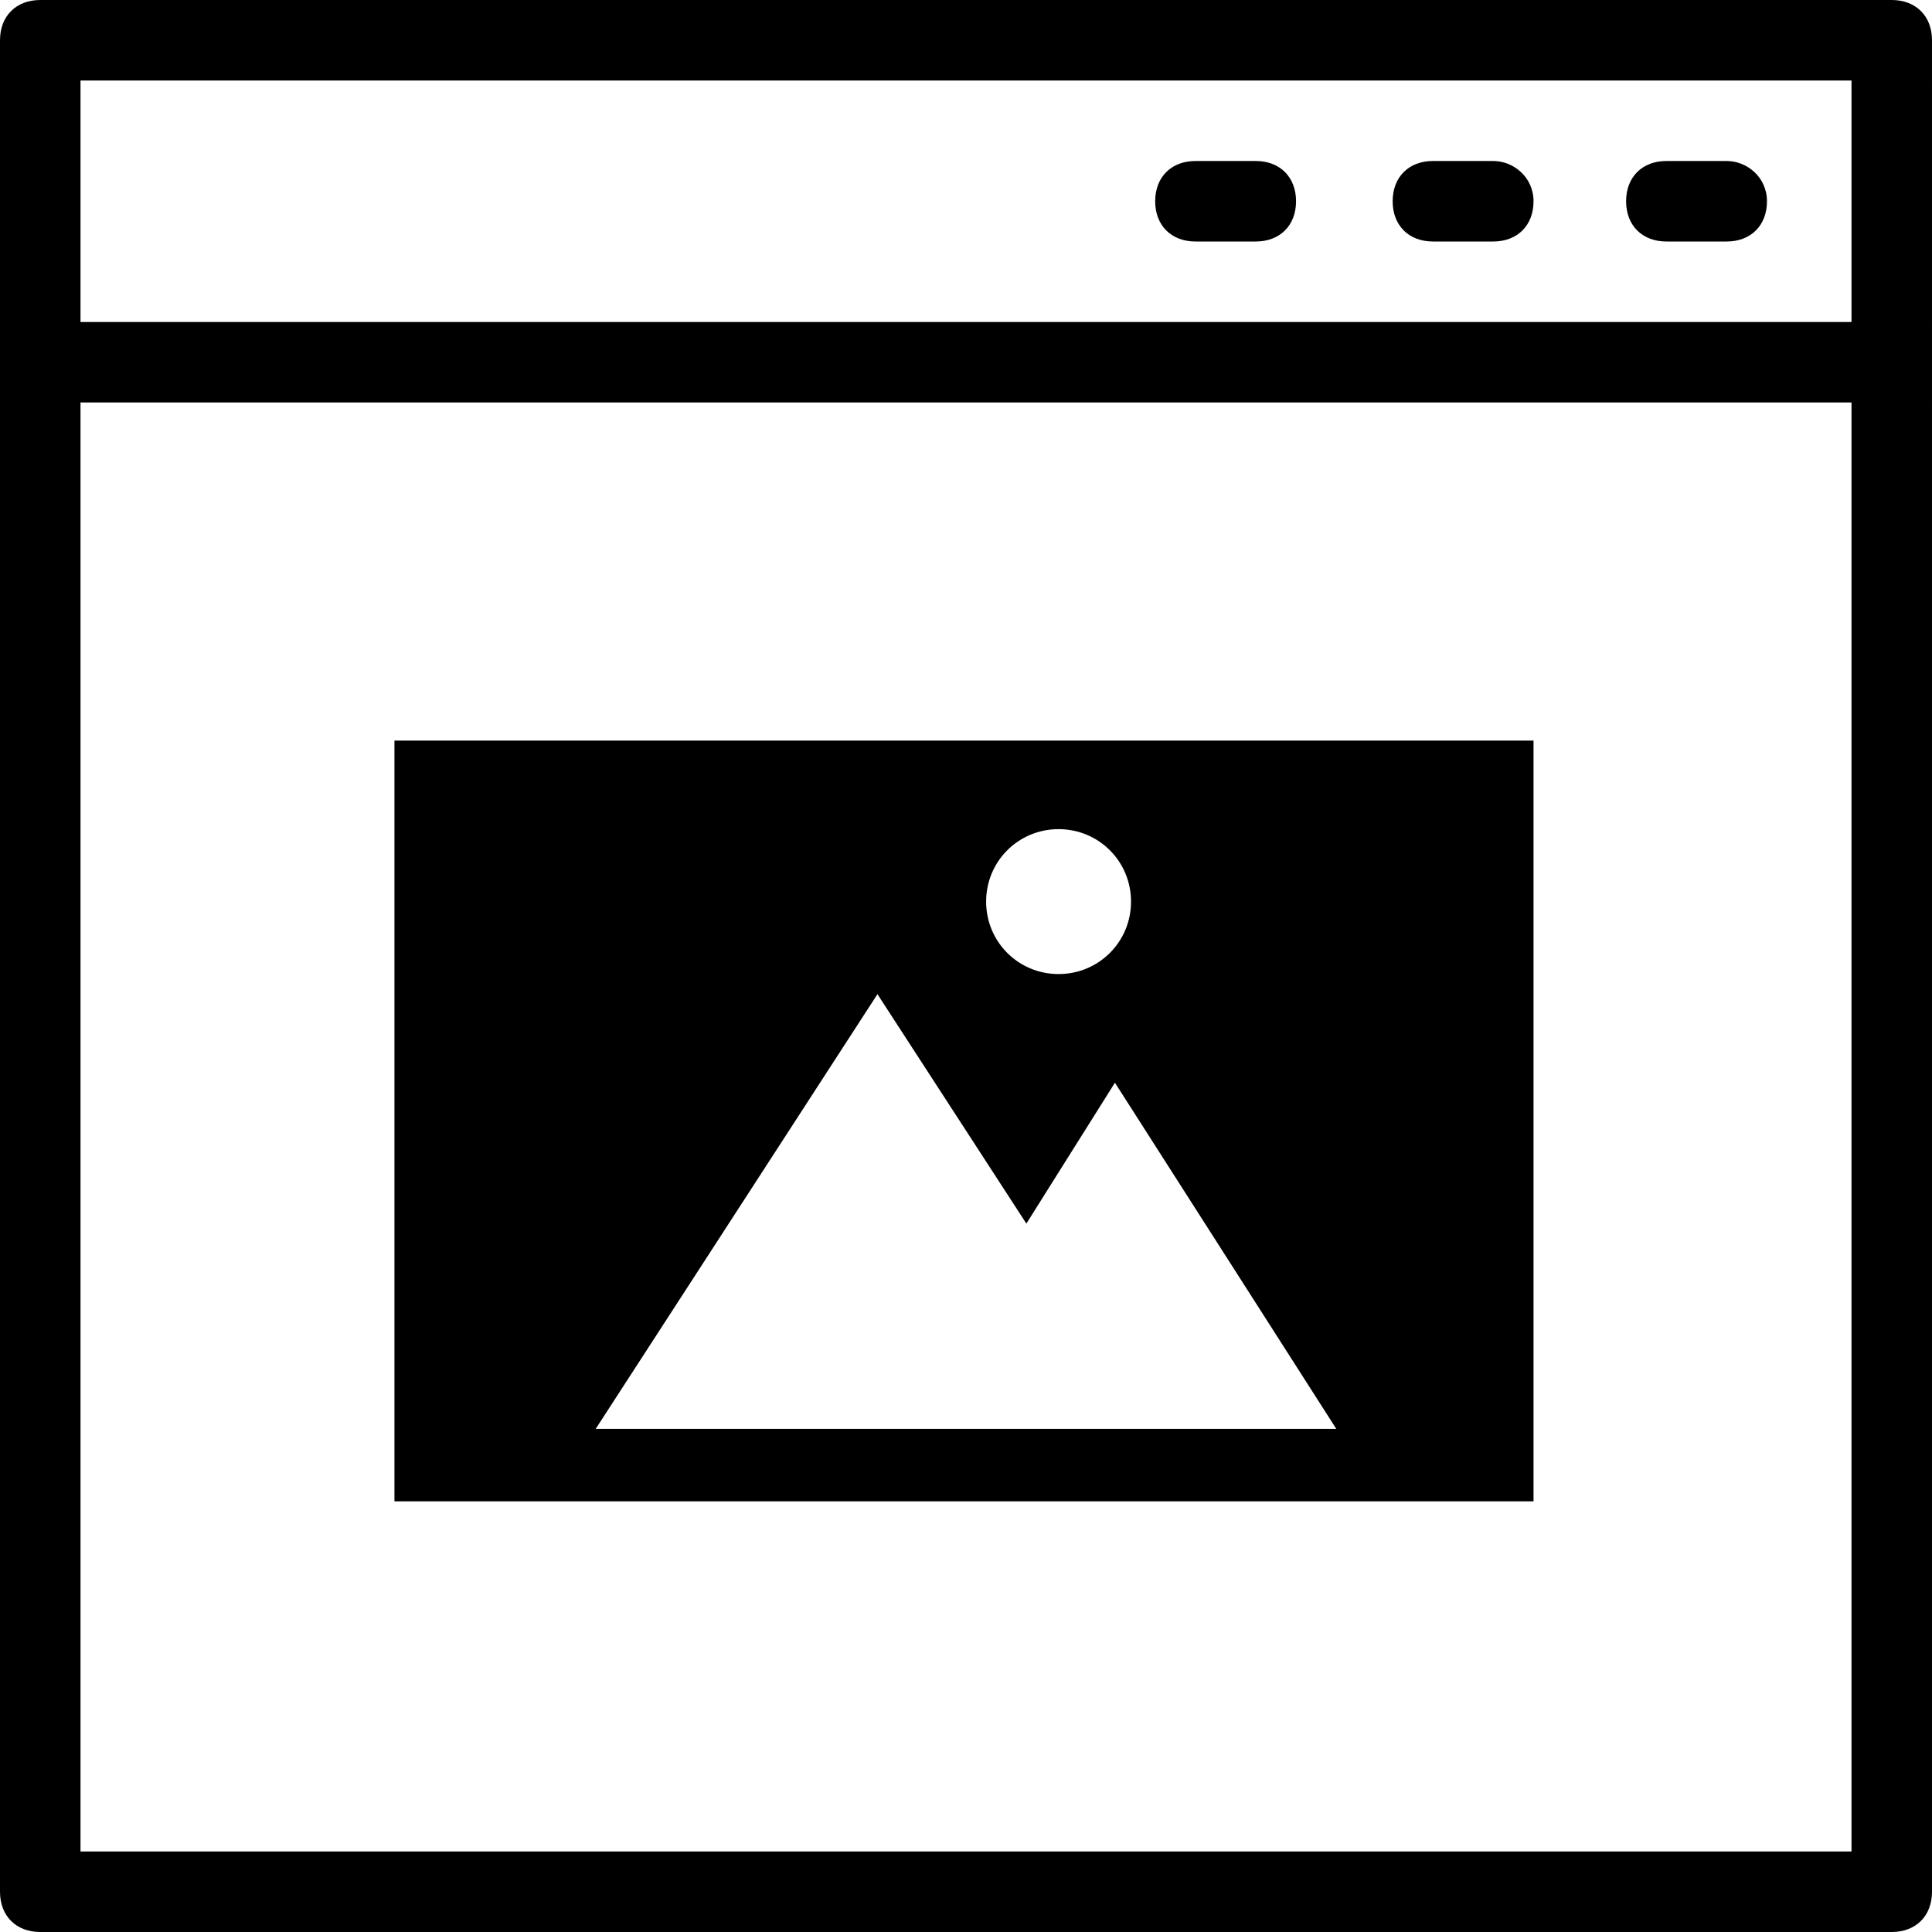 <?xml version="1.0" encoding="utf-8"?>
<!-- Generator: Adobe Illustrator 23.0.2, SVG Export Plug-In . SVG Version: 6.00 Build 0)  -->
<svg version="1.1" id="Layer_1" xmlns="http://www.w3.org/2000/svg" xmlns:xlink="http://www.w3.org/1999/xlink" x="0px" y="0px"
	 viewBox="0 0 48 48" style="enable-background:new 0 0 48 48;" xml:space="preserve">
<g fill="hsla(220, 36%, 23%, 1)">
	<path d="M47,0H1C0.4,0,0,0.4,0,1v46c0,0.6,0.4,1,1,1h46c0.6,0,1-0.4,1-1V1C48,0.4,47.6,0,47,0z M46,46H2V10h44V46z M46,8H2V2h44V8z
		"/>
	<path d="M41.4,6h1.5c0.6,0,1-0.4,1-1c0-0.6-0.5-1-1-1h-1.5c-0.6,0-1,0.4-1,1C40.4,5.6,40.8,6,41.4,6z"/>
	<path d="M35.6,6h1.5c0.6,0,1-0.4,1-1c0-0.6-0.5-1-1-1h-1.5c-0.6,0-1,0.4-1,1C34.6,5.6,35,6,35.6,6z"/>
	<path d="M29.7,6h1.5c0.6,0,1-0.4,1-1c0-0.6-0.4-1-1-1h-1.5c-0.6,0-1,0.4-1,1C28.7,5.6,29.1,6,29.7,6z"/>
	<path d="M38.1,18.4H9.8v18.9h28.3V18.4z M26.3,20.6c1,0,1.8,0.8,1.8,1.8s-0.8,1.8-1.8,1.8s-1.8-0.8-1.8-1.8S25.3,20.6,26.3,20.6z
		 M14.8,35.5l7-10.8l3.7,5.7l2.2-3.5l5.5,8.6H14.8z"/>
</g>
</svg>
